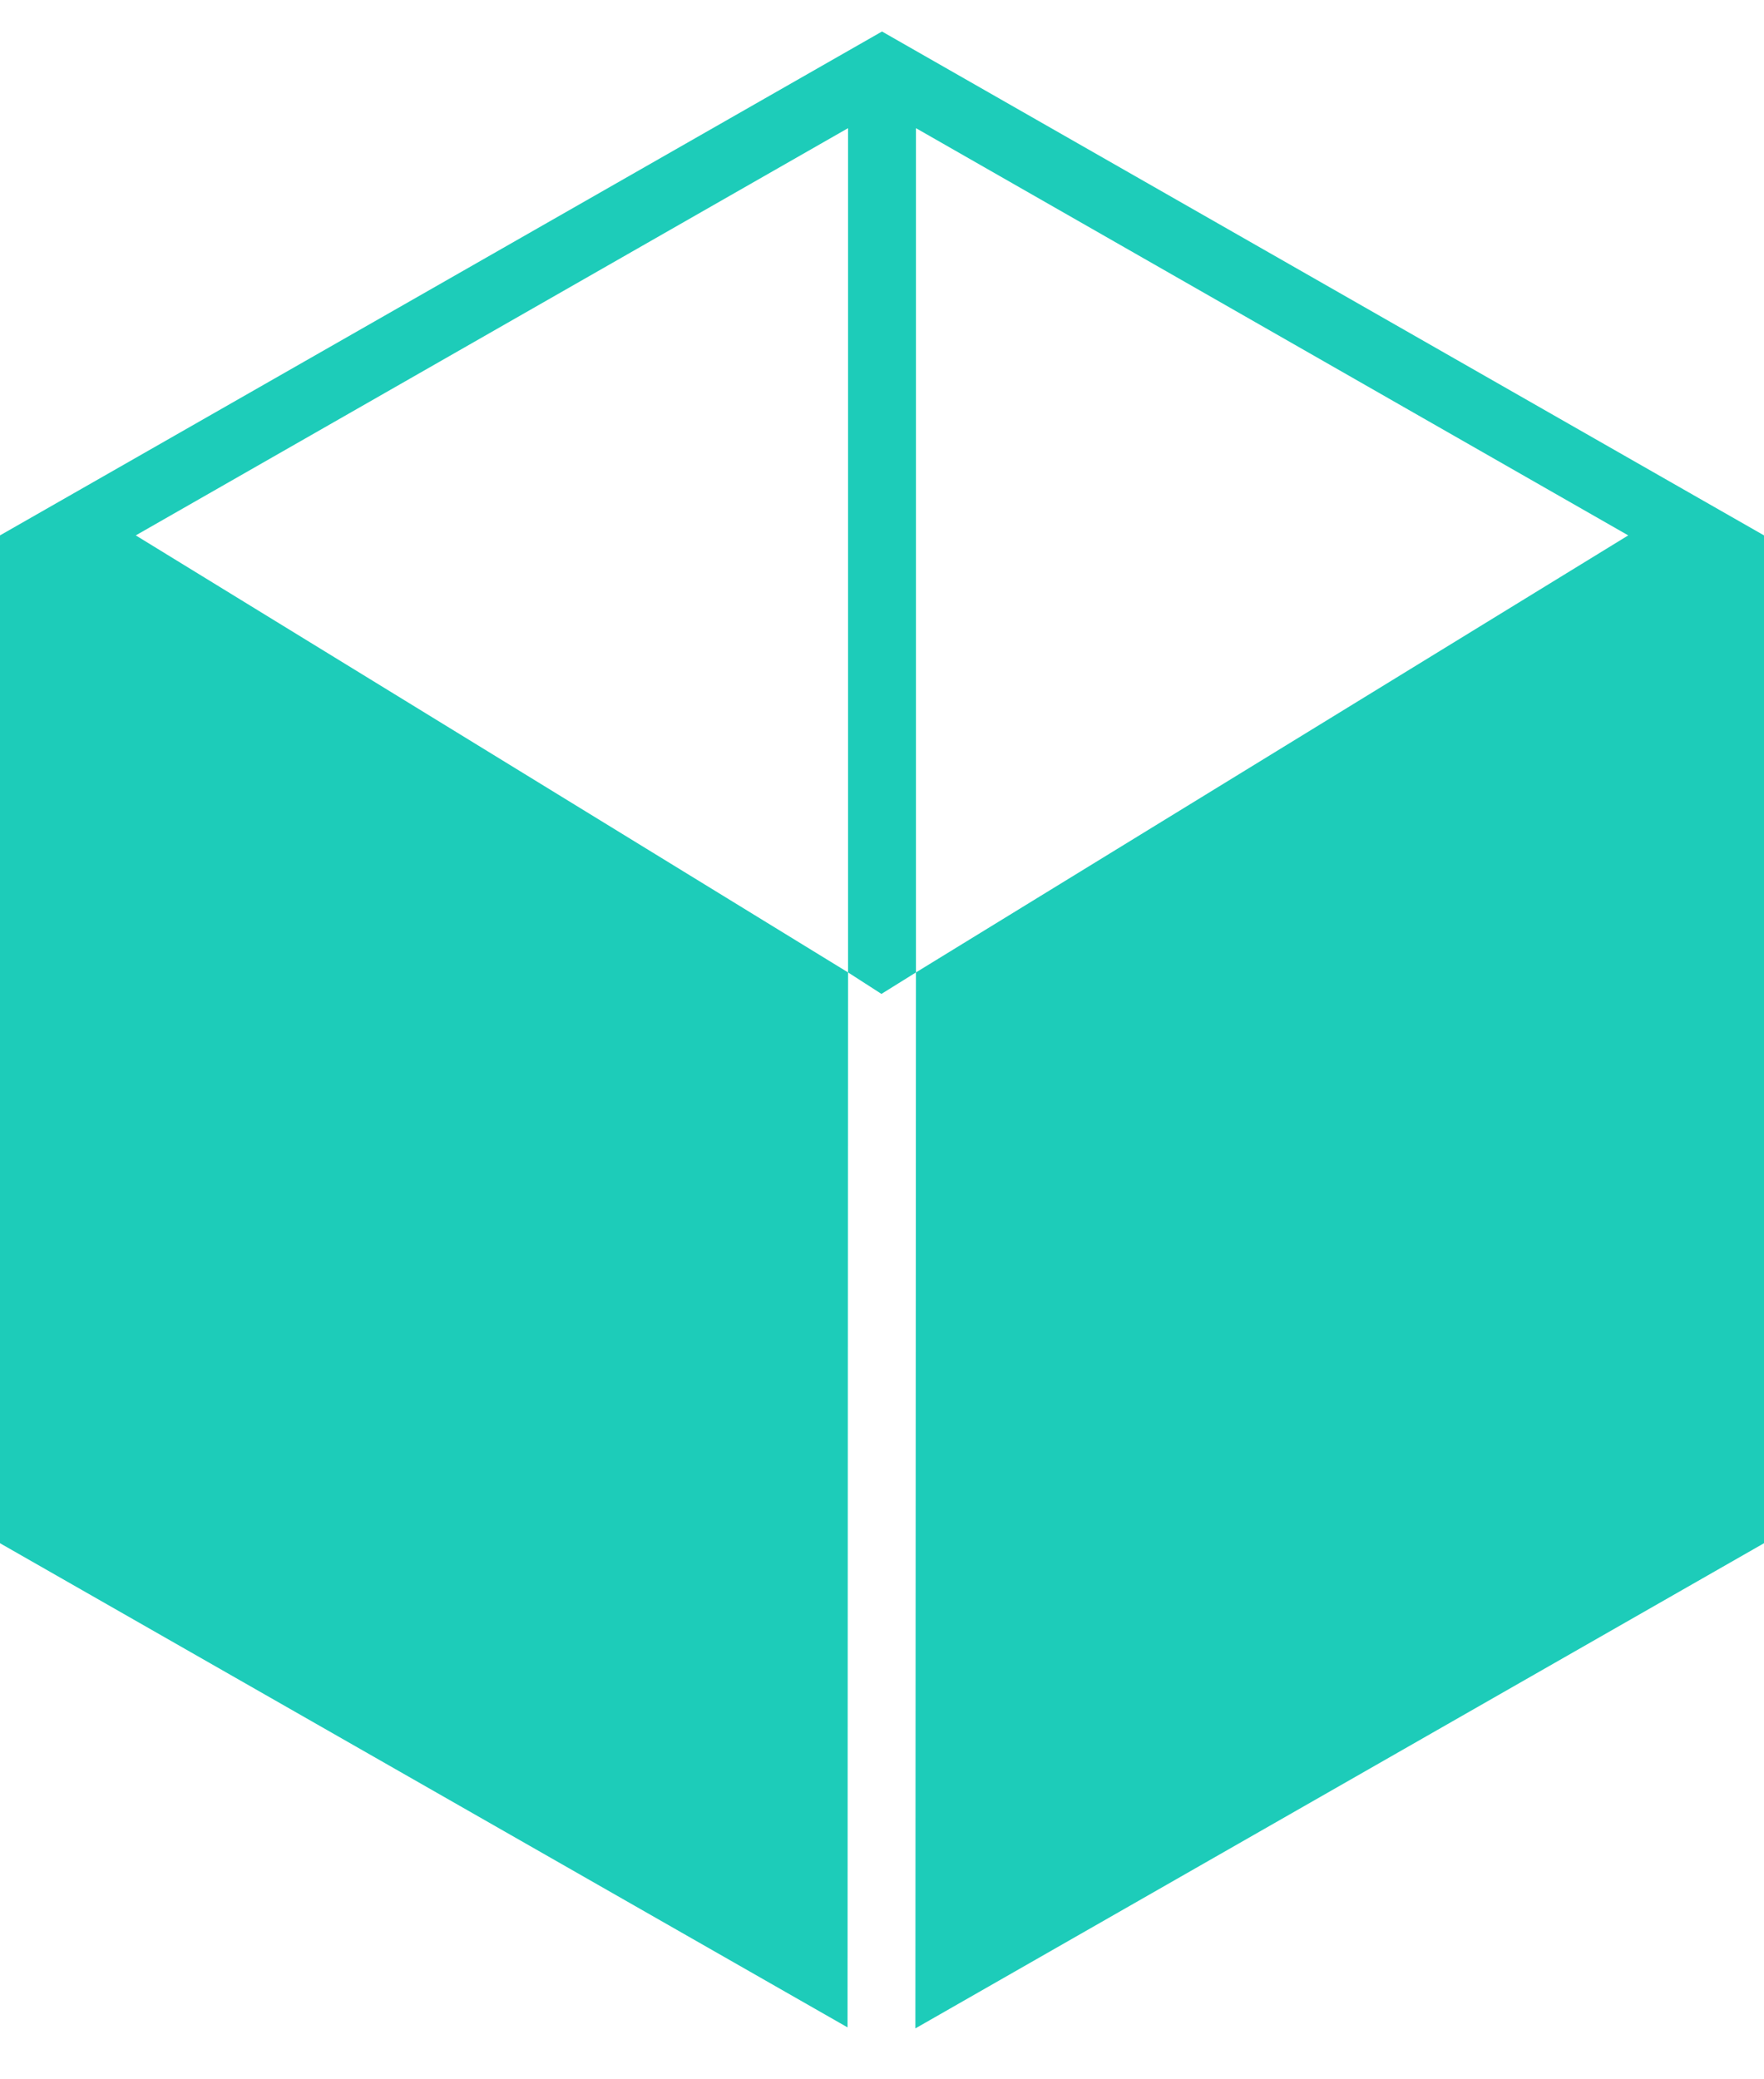 <svg width="28" height="33" viewBox="0 0 28 33" fill="none" xmlns="http://www.w3.org/2000/svg">
<path fill-rule="evenodd" clip-rule="evenodd" d="M25.845 8.497L14.539 2.034V15.433L25.845 8.497ZM2.155 8.497L13.461 2.034V15.433L2.155 8.497ZM0 8.497L14 0.5L28 8.497V24.492L14.53 32.192L14.539 15.433L13.991 15.774L13.461 15.433L13.453 32.176L0 24.492V8.497Z" fill="#1DCCB9"/>
</svg>
